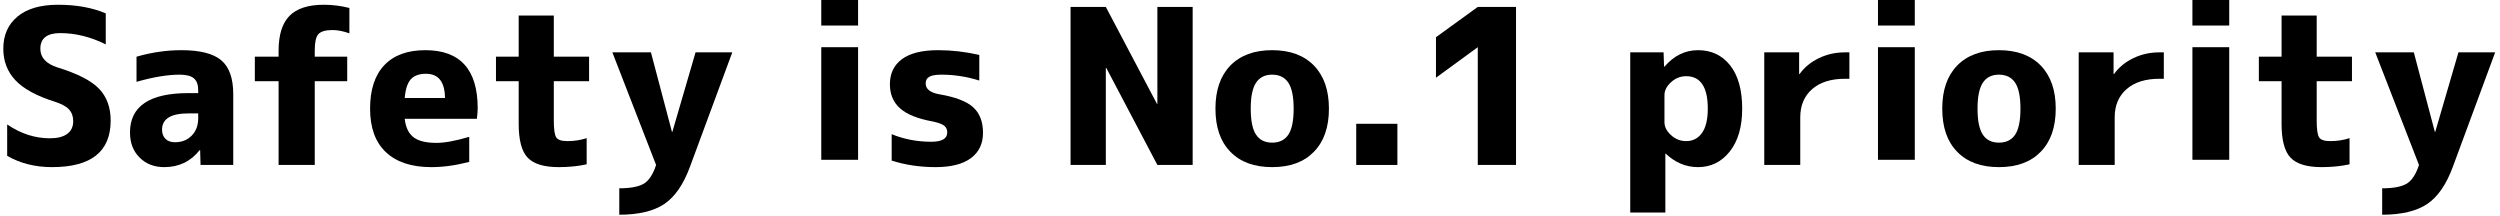 <?xml version="1.0" standalone="no"?>
<!-- Generator: Adobe Fireworks 10, Export SVG Extension by Aaron Beall (http://fireworks.abeall.com) . Version: 0.6.1  -->
<!DOCTYPE svg PUBLIC "-//W3C//DTD SVG 1.1//EN" "http://www.w3.org/Graphics/SVG/1.1/DTD/svg11.dtd">
<svg id="Untitled-%u30DA%u30FC%u30B8%201" viewBox="0 0 485 42" style="background-color:#ffffff00" version="1.1"
	xmlns="http://www.w3.org/2000/svg" xmlns:xlink="http://www.w3.org/1999/xlink" xml:space="preserve"
	x="0px" y="0px" width="485px" height="42px"
>
	<g>
		<path d="M 20.516 2.594 C 17.906 1.484 14.828 0.922 11.266 0.922 C 7.844 0.922 5.219 1.688 3.391 3.219 C 1.547 4.75 0.641 6.828 0.641 9.453 C 0.641 11.859 1.422 13.906 2.984 15.562 C 4.547 17.234 7.109 18.625 10.641 19.734 C 11.953 20.156 12.875 20.656 13.406 21.25 C 13.938 21.844 14.203 22.594 14.203 23.516 C 14.203 24.578 13.812 25.406 13.047 25.969 C 12.266 26.547 11.141 26.828 9.672 26.828 C 6.781 26.828 4.016 25.938 1.391 24.141 L 1.391 30.234 C 3.938 31.703 6.844 32.422 10.094 32.422 C 17.672 32.422 21.469 29.422 21.469 23.391 C 21.469 20.844 20.719 18.781 19.219 17.219 C 17.719 15.656 15.047 14.281 11.188 13.094 C 8.938 12.375 7.828 11.172 7.828 9.453 C 7.828 7.438 9.109 6.422 11.688 6.422 C 14.656 6.422 17.594 7.156 20.516 8.609 L 20.516 2.594 L 20.516 2.594 Z" fill="#000000"/>
		<path d="M 26.484 11 L 26.484 15.875 C 29.703 14.953 32.5 14.484 34.875 14.484 C 36.156 14.484 37.078 14.734 37.625 15.203 C 38.172 15.672 38.453 16.453 38.453 17.516 L 38.453 18.062 L 36.562 18.062 C 29 18.062 25.219 20.609 25.219 25.703 C 25.219 27.703 25.828 29.312 27.078 30.562 C 28.328 31.812 29.922 32.422 31.859 32.422 C 34.703 32.422 37 31.328 38.75 29.109 L 38.828 29.109 L 38.906 32 L 45.25 32 L 45.25 18.266 C 45.25 15.219 44.484 13.031 42.953 11.719 C 41.422 10.406 38.828 9.734 35.172 9.734 C 32.312 9.734 29.422 10.156 26.484 11 L 26.484 11 ZM 38.453 22.891 C 38.453 24.328 38.031 25.469 37.188 26.312 C 36.344 27.172 35.266 27.594 33.922 27.594 C 33.156 27.594 32.547 27.375 32.109 26.938 C 31.656 26.5 31.438 25.906 31.438 25.156 C 31.438 23.062 33.141 22 36.562 22 L 38.453 22 L 38.453 22.891 L 38.453 22.891 Z" fill="#000000"/>
		<path d="M 54.047 15.75 L 54.047 32 L 61.062 32 L 61.062 15.75 L 67.359 15.75 L 67.359 11 L 61.062 11 L 61.062 9.828 C 61.062 8.234 61.281 7.172 61.75 6.641 C 62.219 6.109 63.141 5.828 64.516 5.828 C 65.516 5.828 66.594 6.047 67.781 6.469 L 67.781 1.547 C 66.188 1.141 64.531 0.922 62.828 0.922 C 59.797 0.922 57.578 1.641 56.172 3.062 C 54.75 4.5 54.047 6.766 54.047 9.859 L 54.047 11 L 49.438 11 L 49.438 15.75 L 54.047 15.75 L 54.047 15.75 Z" fill="#000000"/>
		<path d="M 79.688 15.391 C 80.328 14.672 81.312 14.312 82.641 14.312 C 85.078 14.312 86.297 15.891 86.328 19.016 L 78.516 19.016 C 78.656 17.312 79.047 16.109 79.688 15.391 L 79.688 15.391 ZM 92.516 23.047 C 92.609 22.266 92.672 21.594 92.672 21 C 92.672 13.5 89.281 9.734 82.516 9.734 C 79.031 9.734 76.375 10.719 74.547 12.656 C 72.703 14.609 71.797 17.422 71.797 21.078 C 71.797 24.781 72.812 27.594 74.875 29.531 C 76.938 31.469 79.875 32.422 83.688 32.422 C 86 32.422 88.453 32.078 91.031 31.406 L 91.031 26.547 C 88.375 27.328 86.266 27.719 84.703 27.719 C 82.703 27.719 81.234 27.375 80.266 26.656 C 79.297 25.938 78.703 24.734 78.516 23.047 L 92.516 23.047 L 92.516 23.047 Z" fill="#000000"/>
		<path d="M 107.438 3.016 L 100.625 3.016 L 100.625 11 L 96.219 11 L 96.219 15.75 L 100.625 15.75 L 100.625 24.016 C 100.625 27.188 101.203 29.375 102.375 30.594 C 103.531 31.812 105.547 32.422 108.406 32.422 C 110.391 32.422 112.188 32.234 113.812 31.875 L 113.812 26.797 C 112.641 27.188 111.391 27.375 110.078 27.375 C 108.953 27.375 108.234 27.141 107.922 26.672 C 107.594 26.203 107.438 25.078 107.438 23.312 L 107.438 15.75 L 114.281 15.75 L 114.281 11 L 107.438 11 L 107.438 3.016 L 107.438 3.016 Z" fill="#000000"/>
		<path d="M 128.875 39.578 C 130.938 38.188 132.609 35.766 133.875 32.297 L 142.062 10.156 L 134.938 10.156 L 130.438 25.578 L 130.359 25.578 L 126.281 10.156 L 118.797 10.156 L 127.281 32 C 126.719 33.75 125.953 34.953 124.969 35.594 C 123.984 36.203 122.375 36.531 120.141 36.531 L 120.141 41.656 C 123.891 41.656 126.812 40.953 128.875 39.578 L 128.875 39.578 Z" fill="#000000"/>
		<path d="M 166.469 31 L 166.469 9.156 L 159.328 9.156 L 159.328 31 L 166.469 31 L 166.469 31 ZM 166.469 4.953 L 166.469 -0.5 L 159.328 -0.5 L 159.328 4.953 L 166.469 4.953 L 166.469 4.953 Z" fill="#000000"/>
		<path d="M 189.984 10.656 C 187.297 10.047 184.641 9.734 182.016 9.734 C 178.859 9.734 176.516 10.328 174.969 11.484 C 173.406 12.641 172.641 14.266 172.641 16.328 C 172.641 18.266 173.281 19.828 174.594 21 C 175.891 22.188 178.047 23.047 181.078 23.594 C 182.109 23.828 182.828 24.094 183.203 24.406 C 183.578 24.719 183.766 25.141 183.766 25.703 C 183.766 26.906 182.719 27.5 180.656 27.5 C 177.938 27.5 175.391 27.016 172.984 26.031 L 172.984 31.156 C 175.641 32 178.469 32.422 181.5 32.422 C 184.5 32.422 186.781 31.844 188.344 30.688 C 189.906 29.531 190.703 27.891 190.703 25.781 C 190.703 23.609 190.062 21.953 188.781 20.797 C 187.5 19.641 185.281 18.797 182.094 18.266 C 180.406 17.938 179.578 17.234 179.578 16.172 C 179.578 15.609 179.797 15.188 180.266 14.906 C 180.719 14.625 181.531 14.484 182.688 14.484 C 185.141 14.484 187.578 14.875 189.984 15.625 L 189.984 10.656 L 189.984 10.656 Z" fill="#000000"/>
		<path d="M 214.531 32 L 214.531 13.188 L 214.625 13.188 L 224.531 32 L 231.375 32 L 231.375 1.344 L 224.531 1.344 L 224.531 20.156 L 224.453 20.156 L 214.531 1.344 L 207.688 1.344 L 207.688 32 L 214.531 32 L 214.531 32 Z" fill="#000000"/>
		<path d="M 235.797 21.078 C 235.797 24.672 236.75 27.453 238.688 29.438 C 240.625 31.438 243.328 32.422 246.797 32.422 C 250.266 32.422 252.969 31.438 254.906 29.438 C 256.844 27.453 257.812 24.672 257.812 21.078 C 257.812 17.5 256.844 14.719 254.906 12.719 C 252.969 10.734 250.266 9.734 246.797 9.734 C 243.328 9.734 240.625 10.734 238.688 12.719 C 236.75 14.719 235.797 17.5 235.797 21.078 L 235.797 21.078 ZM 242.641 21.078 C 242.641 18.766 242.984 17.078 243.672 16.047 C 244.359 15.016 245.391 14.484 246.797 14.484 C 248.203 14.484 249.25 15.016 249.938 16.047 C 250.625 17.078 250.969 18.766 250.969 21.078 C 250.969 23.406 250.625 25.094 249.938 26.125 C 249.25 27.156 248.203 27.672 246.797 27.672 C 245.391 27.672 244.359 27.156 243.672 26.125 C 242.984 25.094 242.641 23.406 242.641 21.078 L 242.641 21.078 Z" fill="#000000"/>
		<path d="M 271.094 32 L 271.094 24.016 L 263.109 24.016 L 263.109 32 L 271.094 32 L 271.094 32 Z" fill="#000000"/>
		<path d="M 278.578 7.219 L 278.578 15.078 L 286.641 9.188 L 286.688 9.188 L 286.688 32 L 294.109 32 L 294.109 1.344 L 286.688 1.344 L 278.578 7.219 L 278.578 7.219 Z" fill="#000000"/>
		<path d="M 316.266 41.234 L 323.078 41.234 L 323.078 29.812 L 323.156 29.812 C 325 31.562 327.094 32.422 329.422 32.422 C 331.906 32.422 333.953 31.422 335.562 29.406 C 337.172 27.391 337.984 24.609 337.984 21.078 C 337.984 17.453 337.203 14.656 335.656 12.688 C 334.094 10.719 332.016 9.734 329.422 9.734 C 326.891 9.734 324.719 10.812 322.906 12.938 L 322.828 12.938 L 322.734 10.156 L 316.266 10.156 L 316.266 41.234 L 316.266 41.234 ZM 330.172 25.812 C 329.422 26.859 328.391 27.375 327.109 27.375 C 326.016 27.375 325.031 27 324.188 26.219 C 323.328 25.453 322.906 24.609 322.906 23.688 L 322.906 18.469 C 322.906 17.562 323.328 16.719 324.188 15.938 C 325.031 15.172 326.016 14.781 327.109 14.781 C 329.906 14.781 331.312 16.891 331.312 21.078 C 331.312 23.188 330.922 24.766 330.172 25.812 L 330.172 25.812 Z" fill="#000000"/>
		<path d="M 342.266 32 L 349.25 32 L 349.25 22.766 C 349.25 20.469 350.016 18.641 351.547 17.297 C 353.078 15.953 355.219 15.281 357.938 15.281 L 358.781 15.281 L 358.781 10.156 L 357.938 10.156 C 356.109 10.156 354.422 10.531 352.875 11.281 C 351.312 12.031 350.062 13.047 349.125 14.359 L 349.031 14.359 L 349.031 10.156 L 342.266 10.156 L 342.266 32 L 342.266 32 Z" fill="#000000"/>
		<path d="M 371.469 31 L 371.469 9.156 L 364.328 9.156 L 364.328 31 L 371.469 31 L 371.469 31 ZM 371.469 4.953 L 371.469 -0.5 L 364.328 -0.5 L 364.328 4.953 L 371.469 4.953 L 371.469 4.953 Z" fill="#000000"/>
		<path d="M 376.797 21.078 C 376.797 24.672 377.75 27.453 379.688 29.438 C 381.625 31.438 384.328 32.422 387.797 32.422 C 391.266 32.422 393.969 31.438 395.906 29.438 C 397.844 27.453 398.812 24.672 398.812 21.078 C 398.812 17.5 397.844 14.719 395.906 12.719 C 393.969 10.734 391.266 9.734 387.797 9.734 C 384.328 9.734 381.625 10.734 379.688 12.719 C 377.75 14.719 376.797 17.5 376.797 21.078 L 376.797 21.078 ZM 383.641 21.078 C 383.641 18.766 383.984 17.078 384.672 16.047 C 385.359 15.016 386.391 14.484 387.797 14.484 C 389.203 14.484 390.25 15.016 390.938 16.047 C 391.625 17.078 391.969 18.766 391.969 21.078 C 391.969 23.406 391.625 25.094 390.938 26.125 C 390.25 27.156 389.203 27.672 387.797 27.672 C 386.391 27.672 385.359 27.156 384.672 26.125 C 383.984 25.094 383.641 23.406 383.641 21.078 L 383.641 21.078 Z" fill="#000000"/>
		<path d="M 403.266 32 L 410.25 32 L 410.25 22.766 C 410.25 20.469 411.016 18.641 412.547 17.297 C 414.078 15.953 416.219 15.281 418.938 15.281 L 419.781 15.281 L 419.781 10.156 L 418.938 10.156 C 417.109 10.156 415.422 10.531 413.875 11.281 C 412.312 12.031 411.062 13.047 410.125 14.359 L 410.031 14.359 L 410.031 10.156 L 403.266 10.156 L 403.266 32 L 403.266 32 Z" fill="#000000"/>
		<path d="M 432.469 31 L 432.469 9.156 L 425.328 9.156 L 425.328 31 L 432.469 31 L 432.469 31 ZM 432.469 4.953 L 432.469 -0.5 L 425.328 -0.5 L 425.328 4.953 L 432.469 4.953 L 432.469 4.953 Z" fill="#000000"/>
		<path d="M 449.438 3.016 L 442.625 3.016 L 442.625 11 L 438.219 11 L 438.219 15.75 L 442.625 15.75 L 442.625 24.016 C 442.625 27.188 443.203 29.375 444.375 30.594 C 445.531 31.812 447.547 32.422 450.406 32.422 C 452.391 32.422 454.188 32.234 455.812 31.875 L 455.812 26.797 C 454.641 27.188 453.391 27.375 452.078 27.375 C 450.953 27.375 450.234 27.141 449.922 26.672 C 449.594 26.203 449.438 25.078 449.438 23.312 L 449.438 15.75 L 456.281 15.75 L 456.281 11 L 449.438 11 L 449.438 3.016 L 449.438 3.016 Z" fill="#000000"/>
		<path d="M 470.875 39.578 C 472.938 38.188 474.609 35.766 475.875 32.297 L 484.062 10.156 L 476.938 10.156 L 472.438 25.578 L 472.359 25.578 L 468.281 10.156 L 460.797 10.156 L 469.281 32 C 468.719 33.75 467.953 34.953 466.969 35.594 C 465.984 36.203 464.375 36.531 462.141 36.531 L 462.141 41.656 C 465.891 41.656 468.812 40.953 470.875 39.578 L 470.875 39.578 Z" fill="#000000"/>
	</g>
</svg>